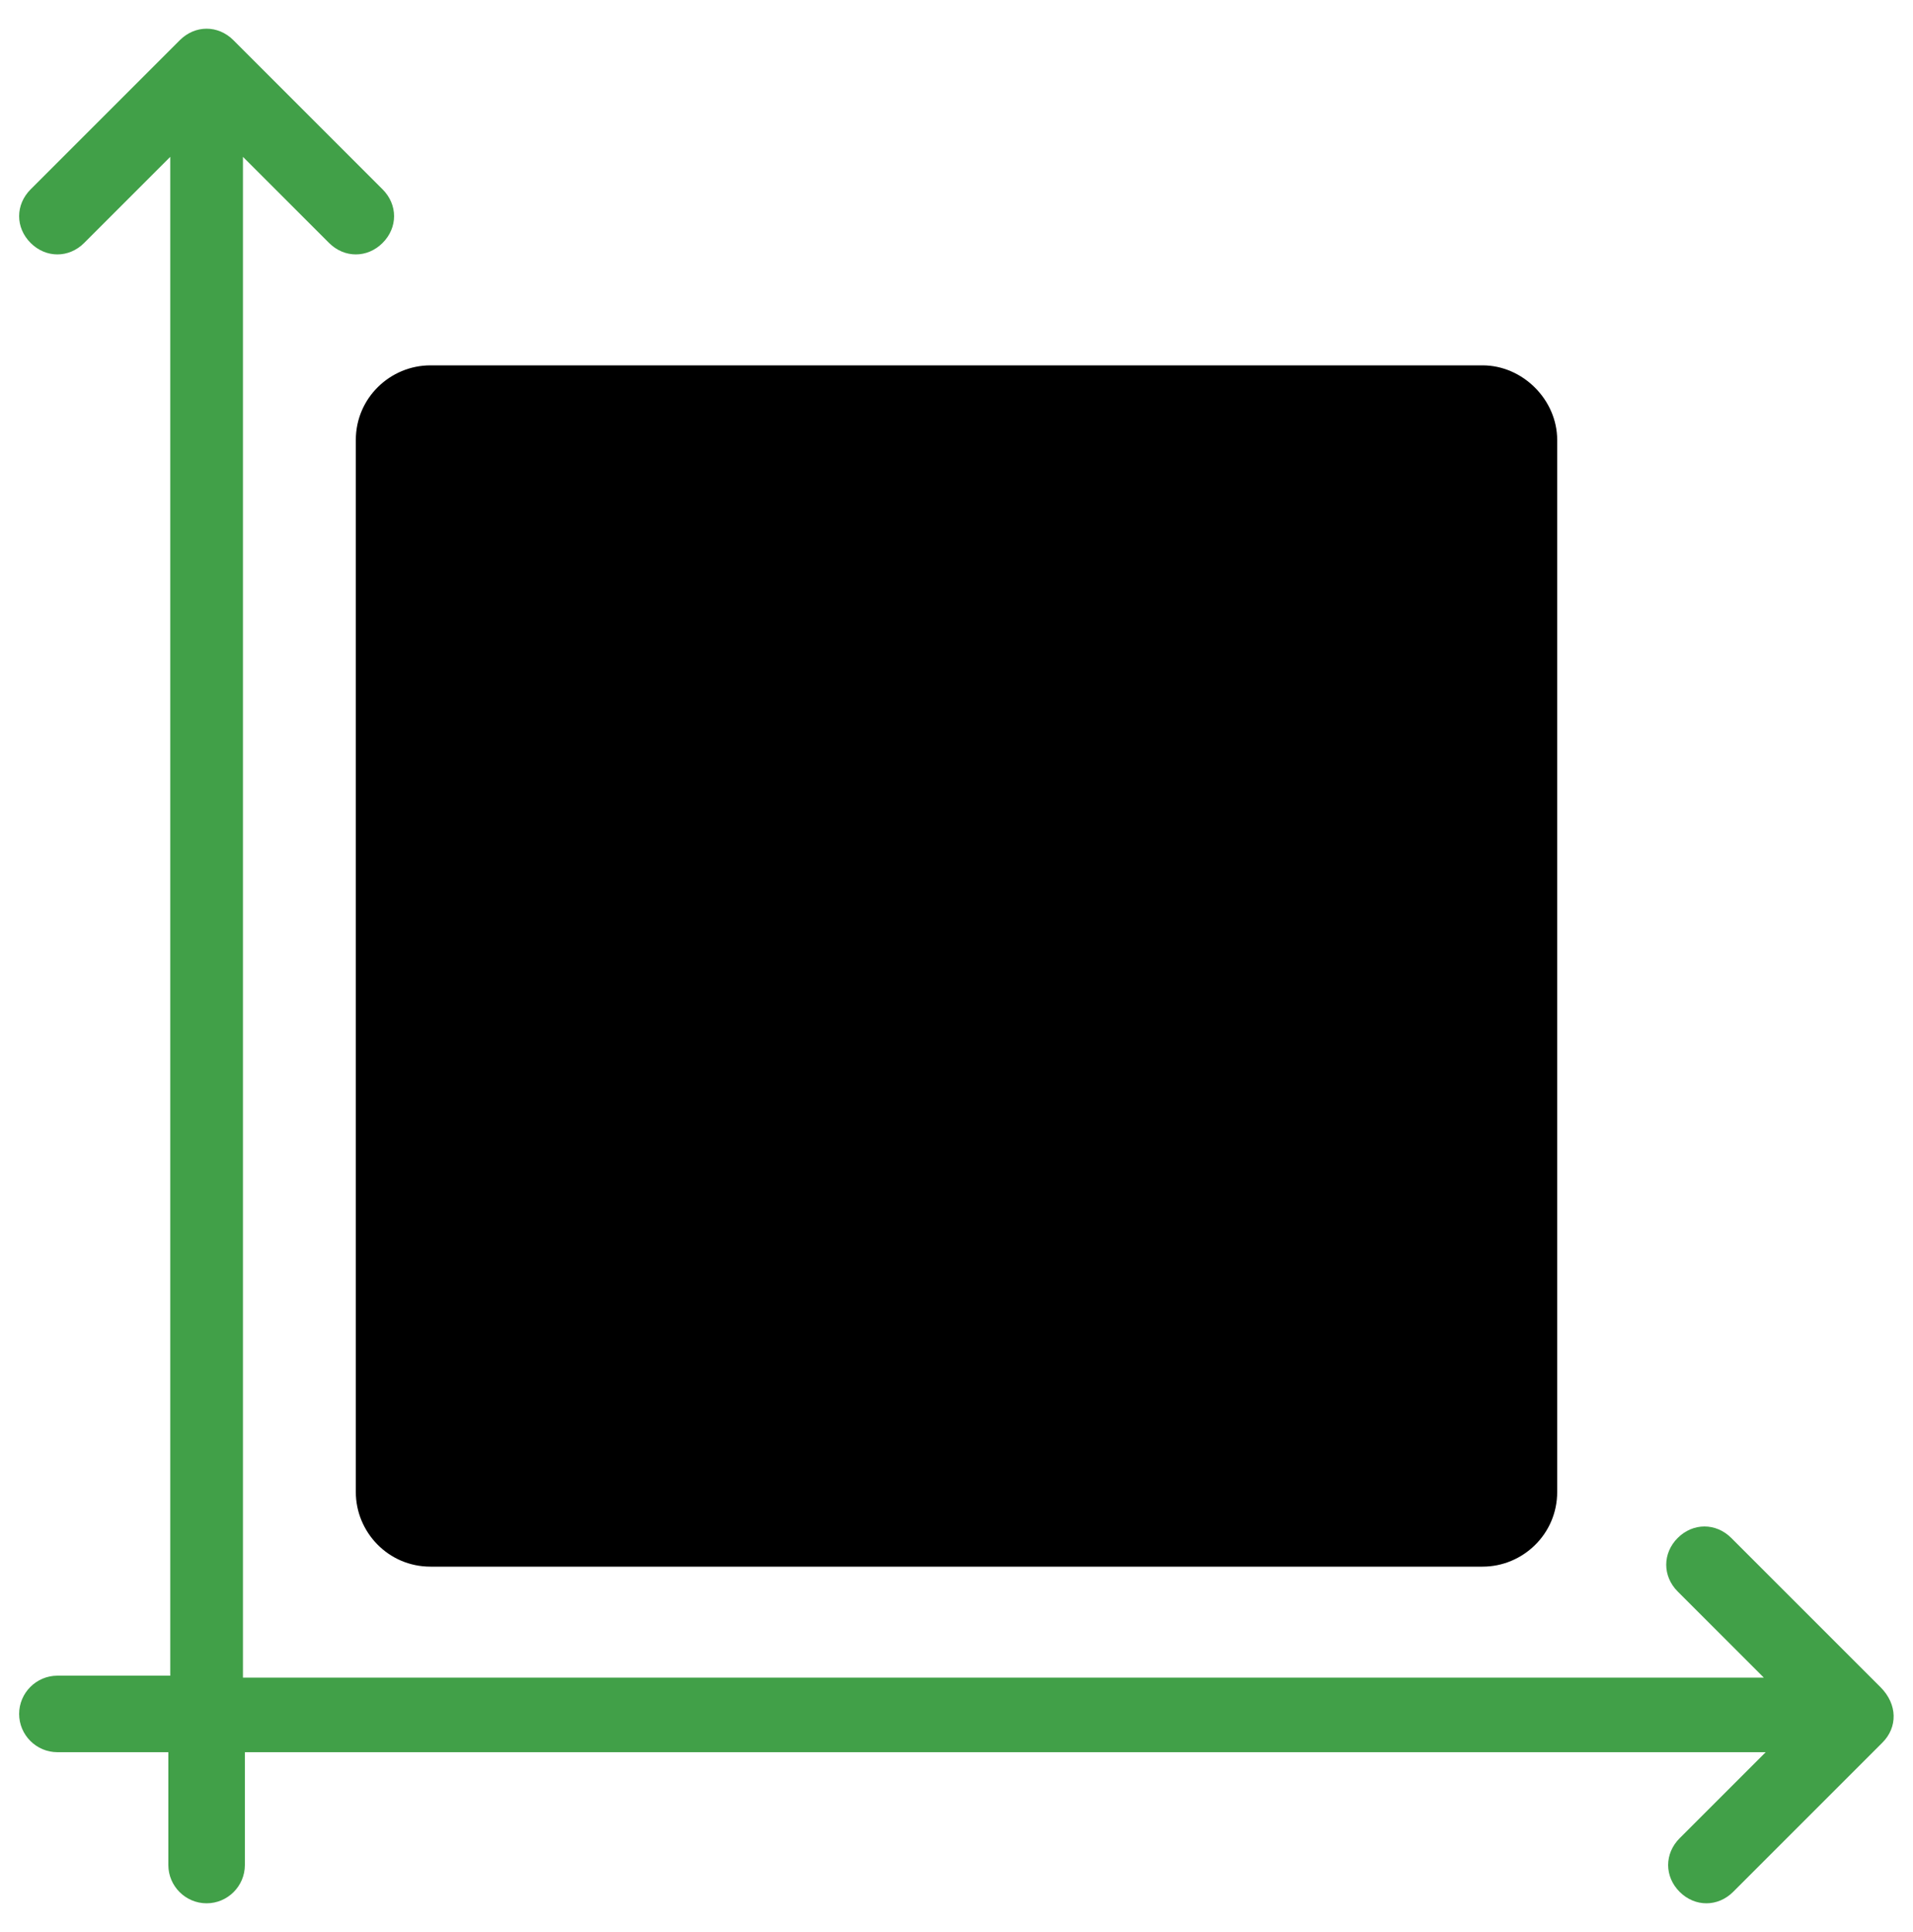 <?xml version="1.0" encoding="utf-8"?>
<!-- Generator: Adobe Illustrator 22.0.0, SVG Export Plug-In . SVG Version: 6.00 Build 0)  -->
<svg version="1.1" id="Ebene_1" xmlns="http://www.w3.org/2000/svg" xmlns:xlink="http://www.w3.org/1999/xlink" x="0px" y="0px"
	 viewBox="0 0 100 101" style="enable-background:new 0 0 100 101;" xml:space="preserve">
<style type="text/css">
	.st0{fill:#41A048;}
</style>
<path d="M81.4,23v55c0,2.2-1.8,3.9-3.9,3.9h-55c-2.2,0-3.9-1.8-3.9-3.9V23c0-2.2,1.8-3.9,3.9-3.9h55C79.6,19.1,81.4,20.9,81.4,23z"
	/>
<path class="st0" d="M98.4,91.1l-7.8,7.8c-0.8,0.8-2,0.8-2.8,0c-0.8-0.8-0.8-2,0-2.8l4.5-4.5H12.8v5.9c0,1.1-0.9,2-2,2s-2-0.9-2-2
	v-5.9H3c-1.1,0-2-0.9-2-2s0.9-2,2-2h5.9V8.2l-4.5,4.5c-0.8,0.8-2,0.8-2.8,0c-0.8-0.8-0.8-2,0-2.8l7.8-7.8c0.8-0.8,2-0.8,2.8,0
	L20,9.9c0.8,0.8,0.8,2,0,2.8c-0.8,0.8-2,0.8-2.8,0l-4.5-4.5v79.5h79.5l-4.5-4.5c-0.8-0.8-0.8-2,0-2.8c0.8-0.8,2-0.8,2.8,0l7.8,7.8
	C99.2,89.1,99.2,90.3,98.4,91.1z"/>
</svg>
